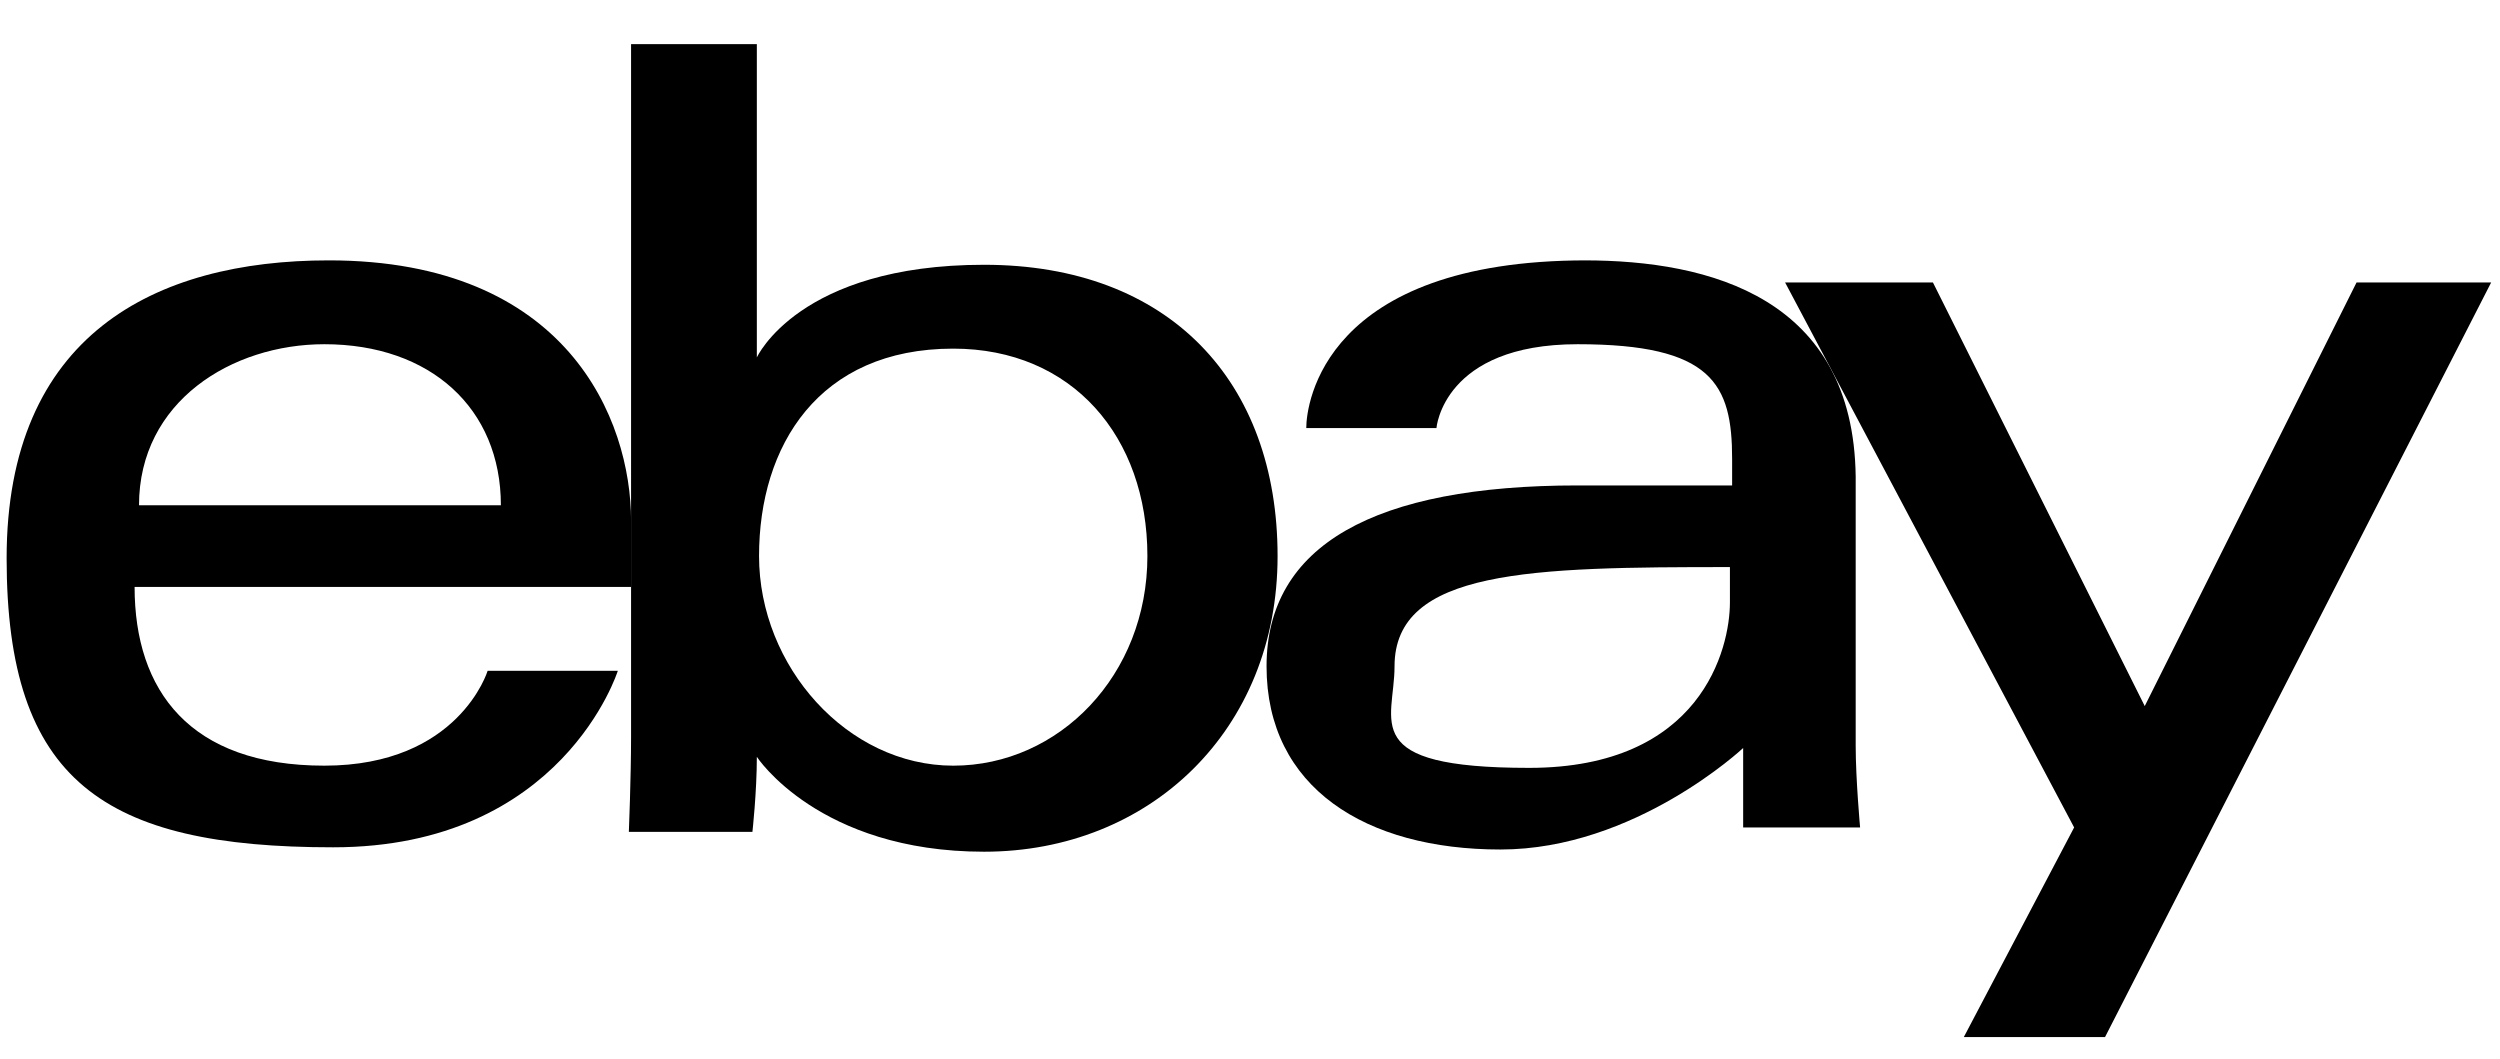 <?xml version="1.0" encoding="UTF-8"?>
<svg id="Layer_1" xmlns="http://www.w3.org/2000/svg" version="1.1" viewBox="0 0 113.3 48">
  <!-- Generator: Adobe Illustrator 29.1.0, SVG Export Plug-In . SVG Version: 2.1.0 Build 142)  -->
  <path d="M14.9,11.8C7,11.8.3,15.2.3,25.3s4.4,13.1,14.8,13.1,12.9-8,12.9-8h-5.9s-1.3,4.3-7.4,4.3-8.6-3.4-8.6-8.1h22.5v-3c0-4.6-2.9-11.8-13.7-11.8h0ZM14.7,15.6c4.8,0,8,2.9,8,7.3H6.3c0-4.7,4.2-7.3,8.4-7.3Z"/>
  <path d="M28.6,2v31.4c0,1.8-.1,4.3-.1,4.3h5.6s.2-1.8.2-3.4c0,0,2.8,4.3,10.3,4.3s13.3-5.5,13.3-13.4-4.9-13.2-13.3-13.2-10.3,4.2-10.3,4.2V2h-5.7ZM43.2,15.8c5.4,0,8.8,4,8.8,9.4s-4,9.5-8.8,9.5-8.8-4.5-8.8-9.5,2.7-9.4,8.8-9.4h0Z"/>
  <path d="M71.9,11.8c-11.9,0-12.7,6.5-12.7,7.6h5.9s.3-3.8,6.4-3.8,7,1.8,7,5.2v1.2h-7c-9.2,0-14.1,2.7-14.1,8.2s4.5,8.3,10.6,8.3,11-4.6,11-4.6c0,1.8,0,3.6,0,3.6h5.3s-.2-2.2-.2-3.7v-12.2c-.1-8.1-6.6-9.8-12.3-9.8ZM78.4,25.7v1.6c0,2.1-1.3,7.5-9.1,7.5s-6.1-2.1-6.1-4.6c0-4.4,6.2-4.5,15.2-4.5h0Z"/>
  <path d="M80.9,12.8h6.7l9.6,19.2,9.6-19.2h6.1l-17.5,34.2h-6.4l5-9.5-13.1-24.7h0Z"/>
</svg>